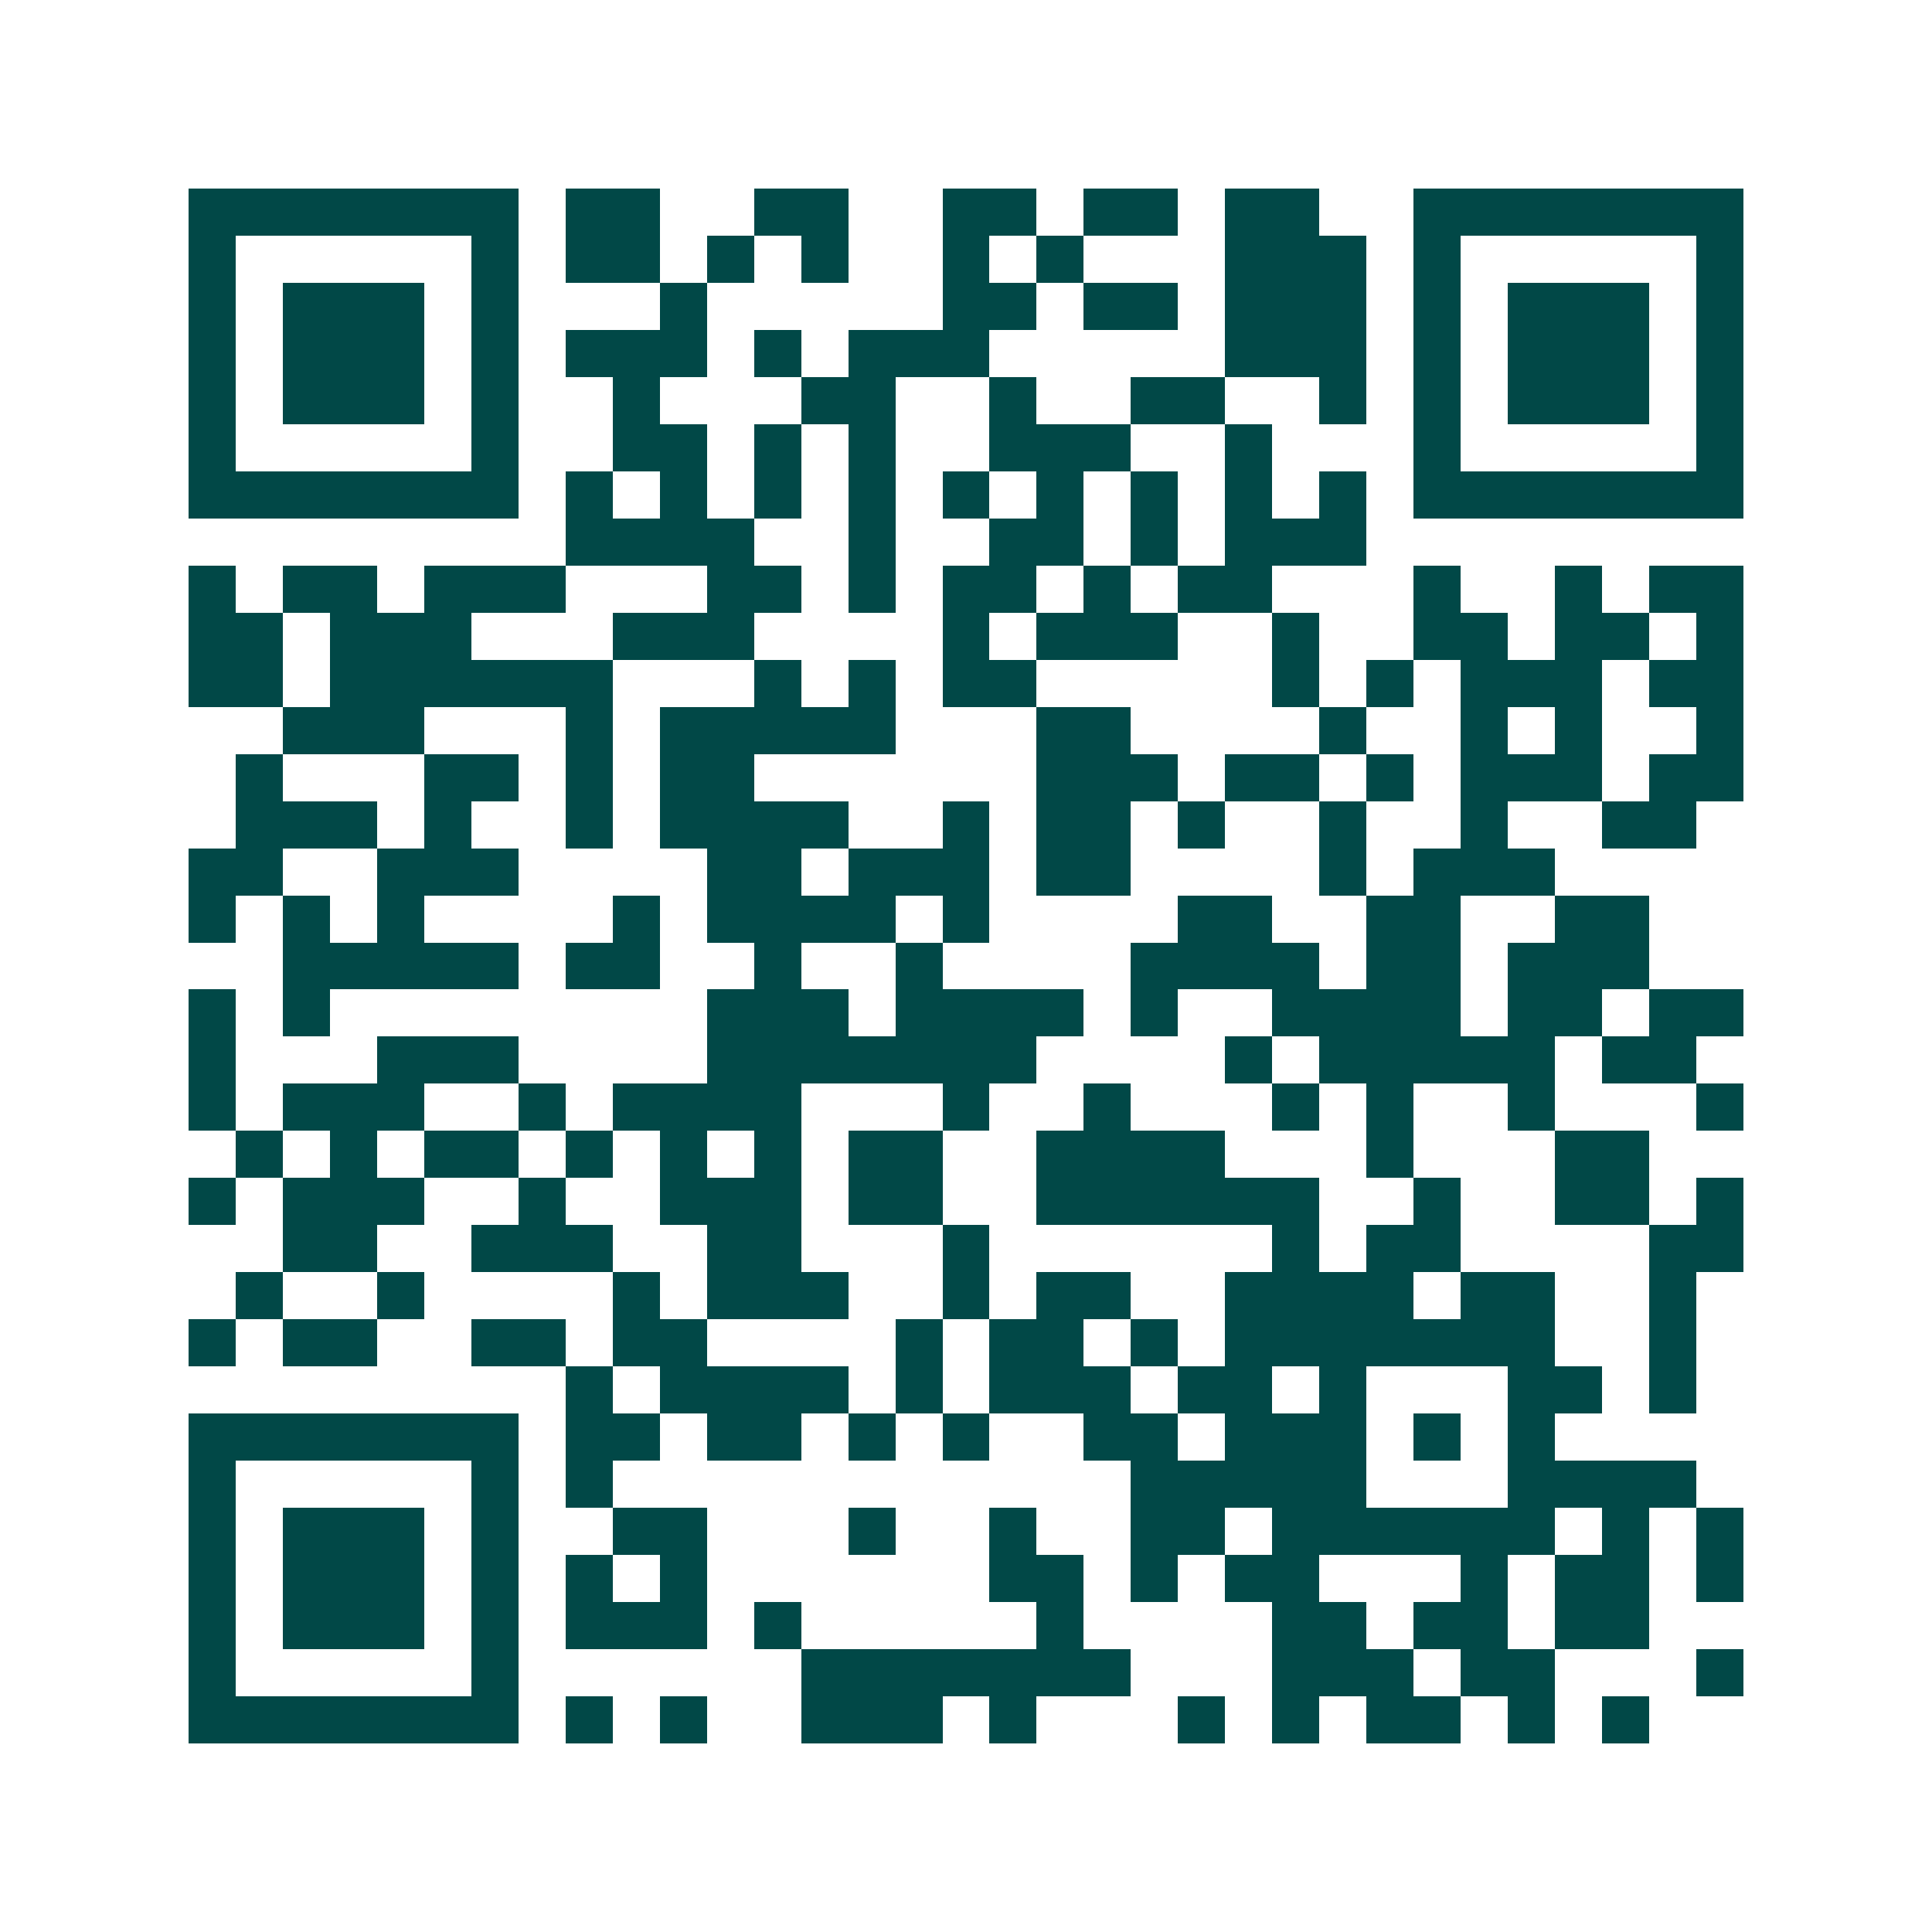 <svg xmlns="http://www.w3.org/2000/svg" width="200" height="200" viewBox="0 0 41 41" shape-rendering="crispEdges"><path fill="#ffffff" d="M0 0h41v41H0z"/><path stroke="#014847" d="M4 4.5h7m1 0h2m2 0h2m2 0h2m1 0h2m1 0h2m2 0h7M4 5.5h1m5 0h1m1 0h2m1 0h1m1 0h1m2 0h1m1 0h1m3 0h3m1 0h1m5 0h1M4 6.5h1m1 0h3m1 0h1m3 0h1m5 0h2m1 0h2m1 0h3m1 0h1m1 0h3m1 0h1M4 7.5h1m1 0h3m1 0h1m1 0h3m1 0h1m1 0h3m5 0h3m1 0h1m1 0h3m1 0h1M4 8.5h1m1 0h3m1 0h1m2 0h1m3 0h2m2 0h1m2 0h2m2 0h1m1 0h1m1 0h3m1 0h1M4 9.5h1m5 0h1m2 0h2m1 0h1m1 0h1m2 0h3m2 0h1m3 0h1m5 0h1M4 10.5h7m1 0h1m1 0h1m1 0h1m1 0h1m1 0h1m1 0h1m1 0h1m1 0h1m1 0h1m1 0h7M12 11.5h4m2 0h1m2 0h2m1 0h1m1 0h3M4 12.5h1m1 0h2m1 0h3m3 0h2m1 0h1m1 0h2m1 0h1m1 0h2m3 0h1m2 0h1m1 0h2M4 13.5h2m1 0h3m3 0h3m4 0h1m1 0h3m2 0h1m2 0h2m1 0h2m1 0h1M4 14.5h2m1 0h6m3 0h1m1 0h1m1 0h2m5 0h1m1 0h1m1 0h3m1 0h2M6 15.5h3m3 0h1m1 0h5m3 0h2m4 0h1m2 0h1m1 0h1m2 0h1M5 16.5h1m3 0h2m1 0h1m1 0h2m6 0h3m1 0h2m1 0h1m1 0h3m1 0h2M5 17.5h3m1 0h1m2 0h1m1 0h4m2 0h1m1 0h2m1 0h1m2 0h1m2 0h1m2 0h2M4 18.5h2m2 0h3m4 0h2m1 0h3m1 0h2m4 0h1m1 0h3M4 19.5h1m1 0h1m1 0h1m4 0h1m1 0h4m1 0h1m4 0h2m2 0h2m2 0h2M6 20.5h5m1 0h2m2 0h1m2 0h1m4 0h4m1 0h2m1 0h3M4 21.5h1m1 0h1m8 0h3m1 0h4m1 0h1m2 0h4m1 0h2m1 0h2M4 22.5h1m3 0h3m4 0h7m4 0h1m1 0h5m1 0h2M4 23.5h1m1 0h3m2 0h1m1 0h4m3 0h1m2 0h1m3 0h1m1 0h1m2 0h1m3 0h1M5 24.5h1m1 0h1m1 0h2m1 0h1m1 0h1m1 0h1m1 0h2m2 0h4m3 0h1m3 0h2M4 25.5h1m1 0h3m2 0h1m2 0h3m1 0h2m2 0h6m2 0h1m2 0h2m1 0h1M6 26.5h2m2 0h3m2 0h2m3 0h1m6 0h1m1 0h2m4 0h2M5 27.5h1m2 0h1m4 0h1m1 0h3m2 0h1m1 0h2m2 0h4m1 0h2m2 0h1M4 28.5h1m1 0h2m2 0h2m1 0h2m4 0h1m1 0h2m1 0h1m1 0h7m2 0h1M12 29.5h1m1 0h4m1 0h1m1 0h3m1 0h2m1 0h1m3 0h2m1 0h1M4 30.5h7m1 0h2m1 0h2m1 0h1m1 0h1m2 0h2m1 0h3m1 0h1m1 0h1M4 31.5h1m5 0h1m1 0h1m11 0h5m3 0h4M4 32.5h1m1 0h3m1 0h1m2 0h2m3 0h1m2 0h1m2 0h2m1 0h6m1 0h1m1 0h1M4 33.5h1m1 0h3m1 0h1m1 0h1m1 0h1m6 0h2m1 0h1m1 0h2m3 0h1m1 0h2m1 0h1M4 34.5h1m1 0h3m1 0h1m1 0h3m1 0h1m5 0h1m4 0h2m1 0h2m1 0h2M4 35.5h1m5 0h1m6 0h7m3 0h3m1 0h2m3 0h1M4 36.5h7m1 0h1m1 0h1m2 0h3m1 0h1m3 0h1m1 0h1m1 0h2m1 0h1m1 0h1"/></svg>
